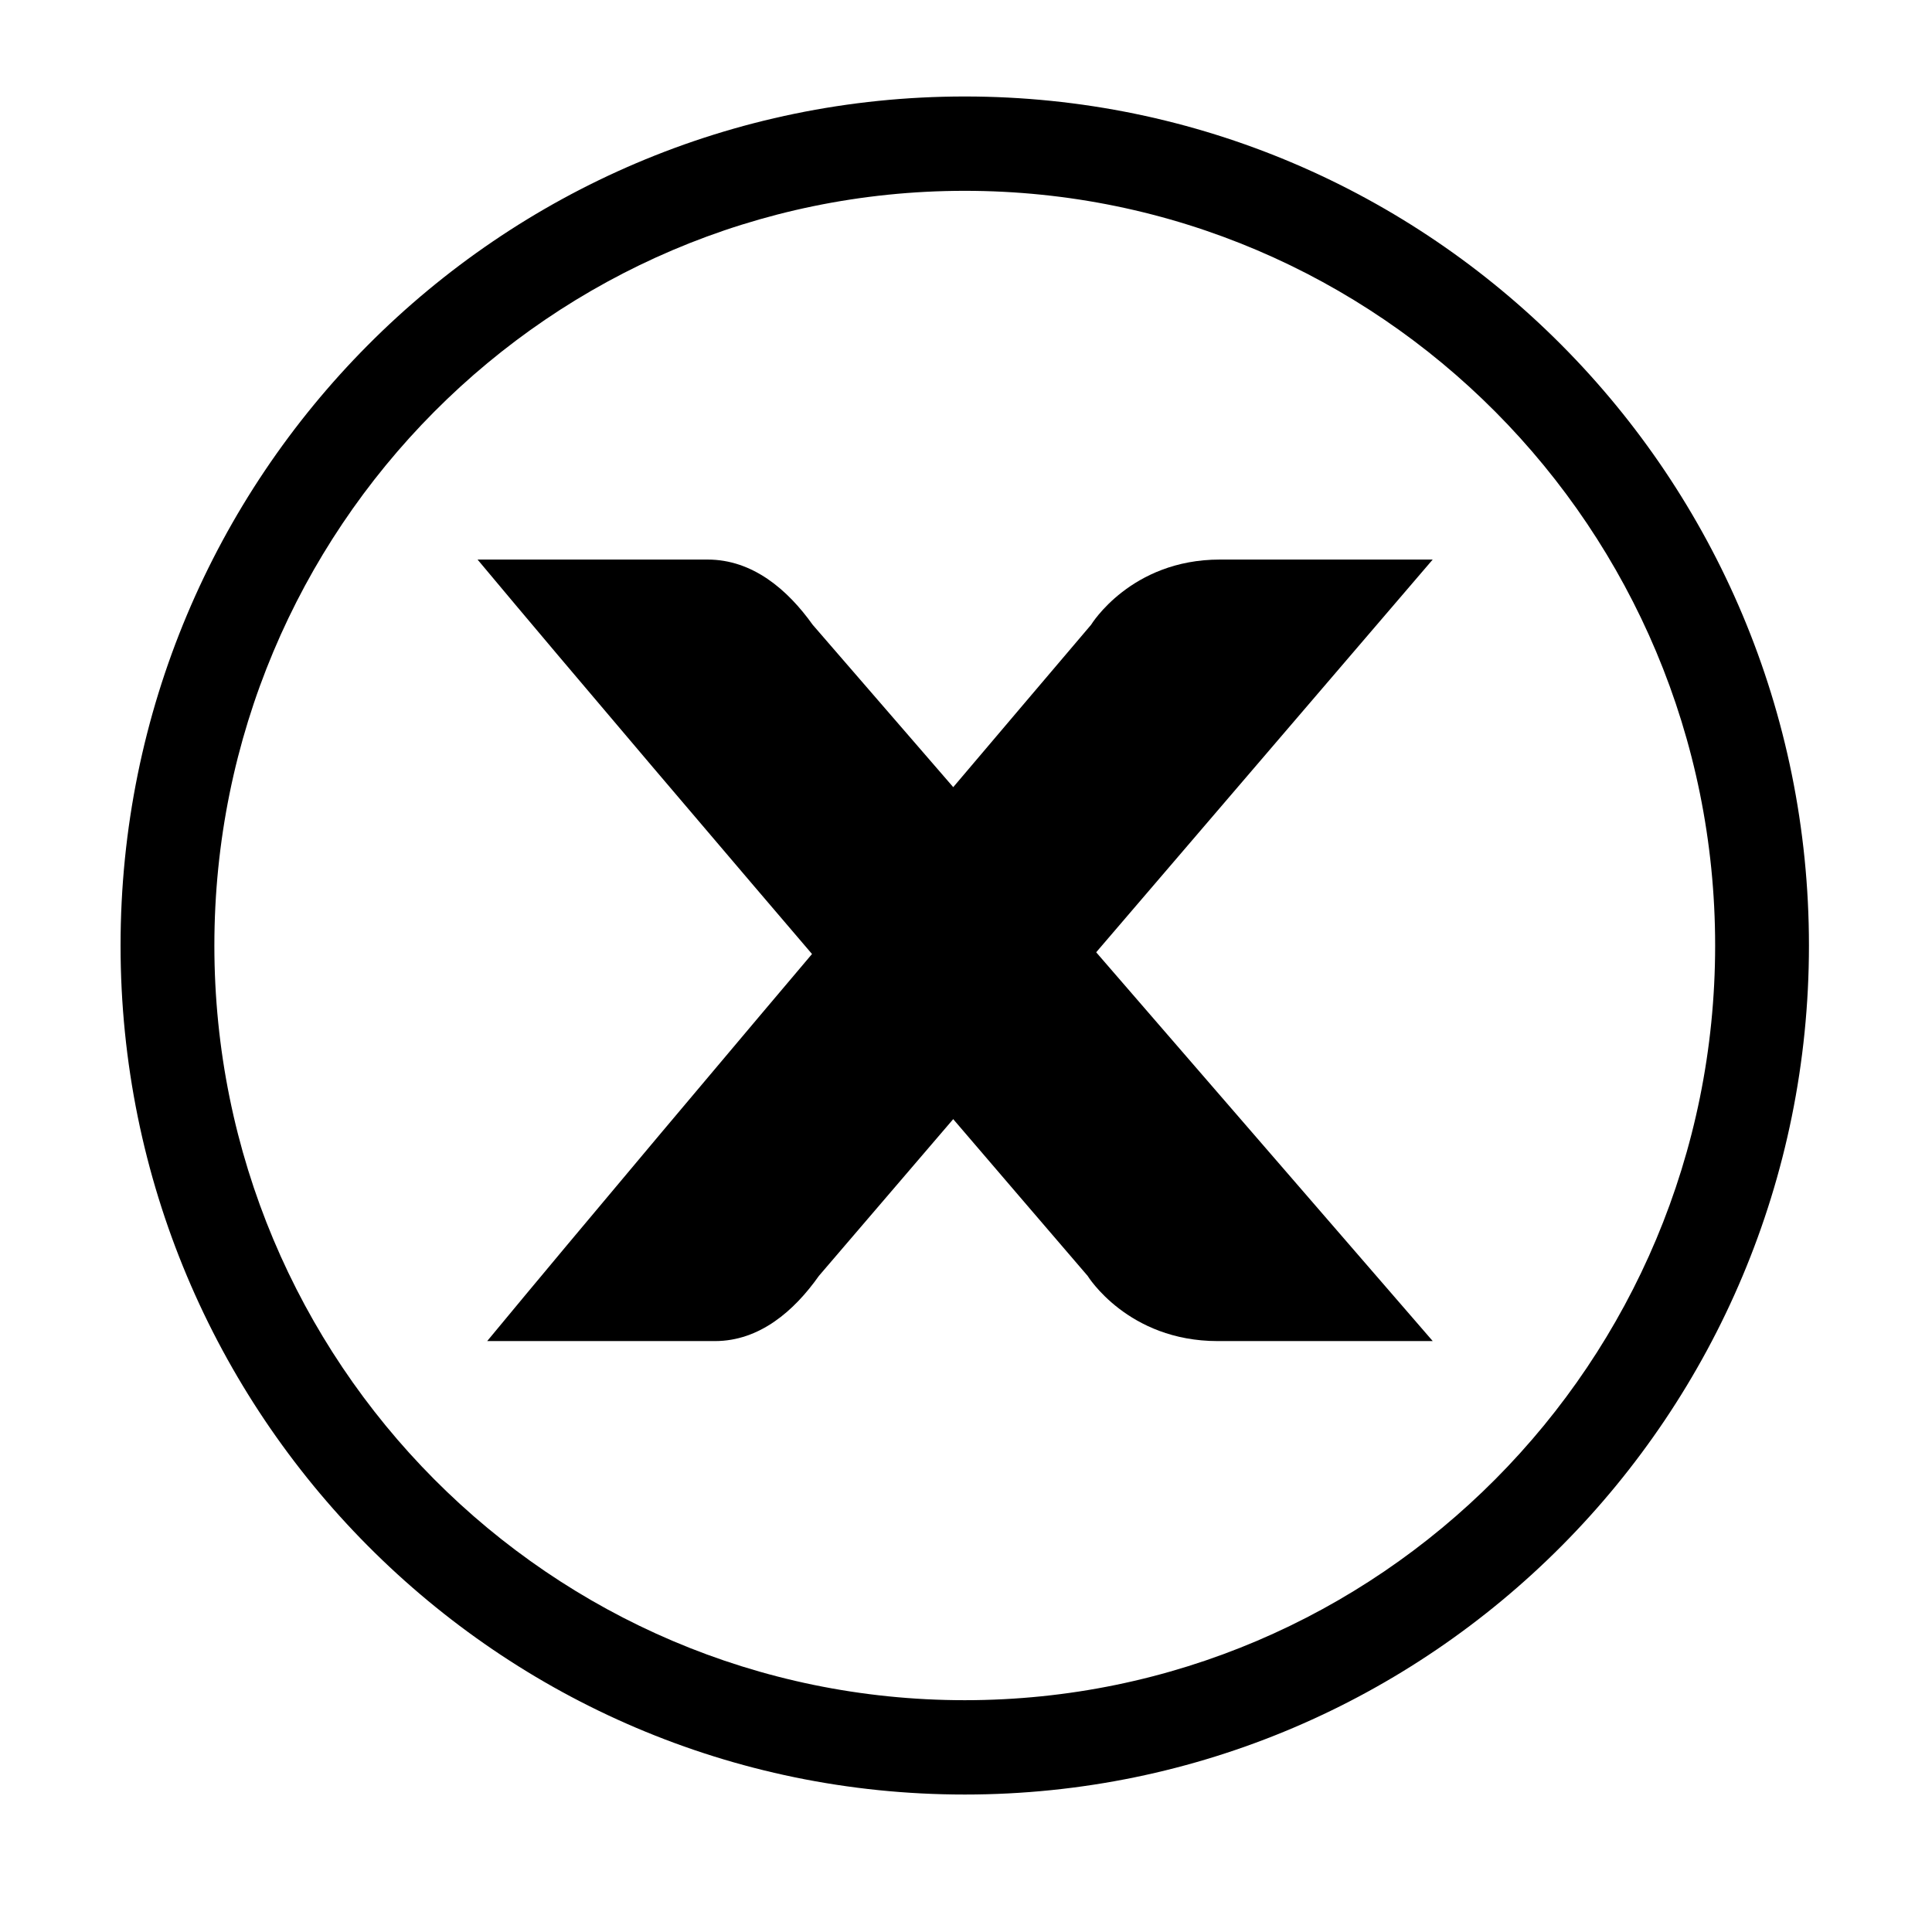 <?xml version="1.0" encoding="UTF-8"?><svg id="Layer_1" xmlns="http://www.w3.org/2000/svg" viewBox="0 0 512 512"><defs><style>.cls-1,.cls-2{stroke-width:0px;}.cls-2{fill-rule:evenodd;}</style></defs><path class="cls-2" d="m31.95,250.57c0-124.26,100.17-225,223.72-225s223.72,100.74,223.72,225-100.17,225-223.72,225S31.95,374.82,31.95,250.57Zm24.86,0c0-110.46,89.01-200,198.86-200s198.86,89.52,198.86,200-89.01,200-198.86,200S56.81,361.05,56.81,250.57Z"/><path class="cls-1" d="m187.52,148.29h-60.96c49.92,59.77,161.68,189.84,161.68,189.84,0,0,10.6,17.27,34.46,17.27h56.99l-164.33-189.84c-6.63-9.3-15.9-17.27-27.83-17.27Z"/><path class="cls-1" d="m189.46,355.4h-60.35c49.41-59.77,160.05-189.84,160.05-189.84,0,0,10.49-17.27,34.11-17.27h56.41l-162.67,189.84c-6.56,9.3-15.74,17.27-27.55,17.27Z"/></svg>